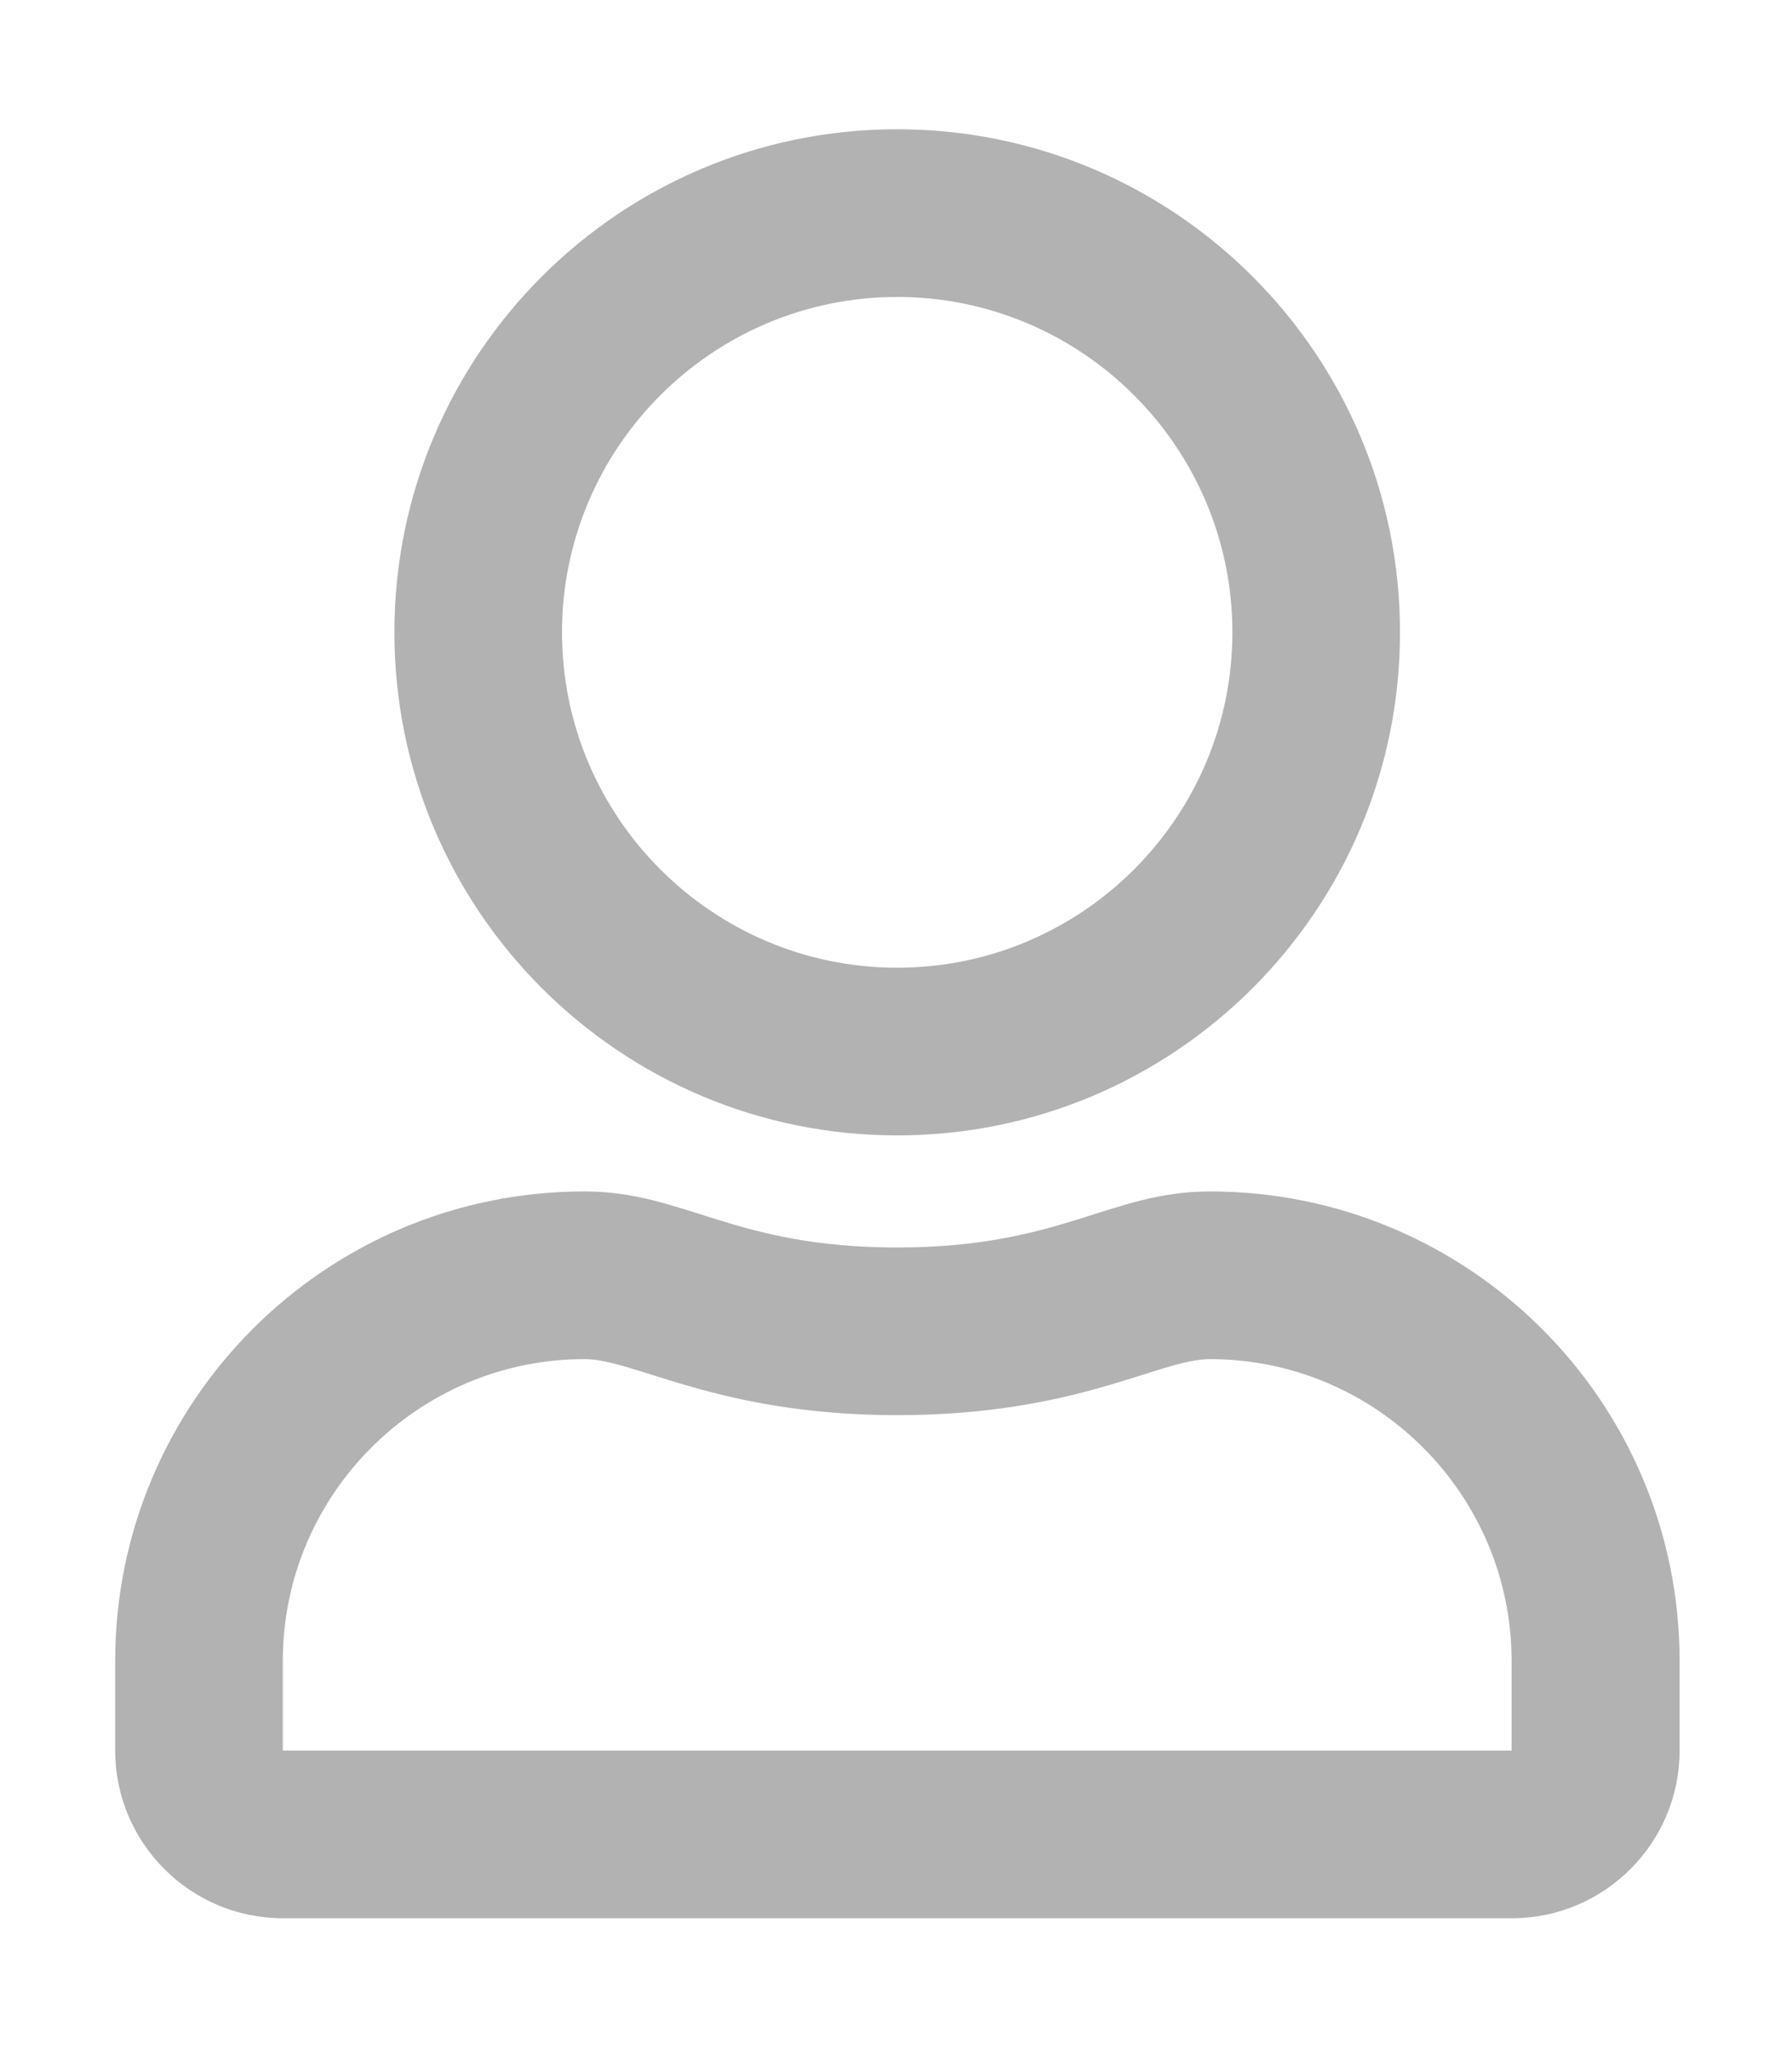 <?xml version="1.0" encoding="utf-8"?>
<!-- Generator: Adobe Illustrator 22.1.0, SVG Export Plug-In . SVG Version: 6.00 Build 0)  -->
<svg version="1.1" id="Ebene_1" xmlns="http://www.w3.org/2000/svg" xmlns:xlink="http://www.w3.org/1999/xlink" x="0px" y="0px"
	 viewBox="0 0 448 512" style="enable-background:new 0 0 448 512;" xml:space="preserve">
<style type="text/css">
	.st0{fill:#B2B2B2;}
</style>
<path class="st0" d="M302.5,297.7c-25.1,0-37.1,14-78.2,14s-53.1-14-78.2-14c-64.8,0-117.3,52.6-117.3,117.3v22.4
	c0,23.1,18.8,41.9,41.9,41.9H378c23.1,0,41.9-18.8,41.9-41.9V415C419.9,350.2,367.3,297.7,302.5,297.7z M378,437.4H70.7V415
	c0-41.6,33.9-75.4,75.4-75.4c12.7,0,33.4,14,78.2,14c45.1,0,65.4-14,78.2-14c41.6,0,75.4,33.9,75.4,75.4V437.4z M224.3,283.7
	c69.4,0,125.7-56.3,125.7-125.7S293.7,32.3,224.3,32.3S98.6,88.6,98.6,158S154.9,283.7,224.3,283.7z M224.3,74.2
	c46.2,0,83.8,37.6,83.8,83.8s-37.6,83.8-83.8,83.8s-83.8-37.6-83.8-83.8S178.1,74.2,224.3,74.2z"/>
</svg>
